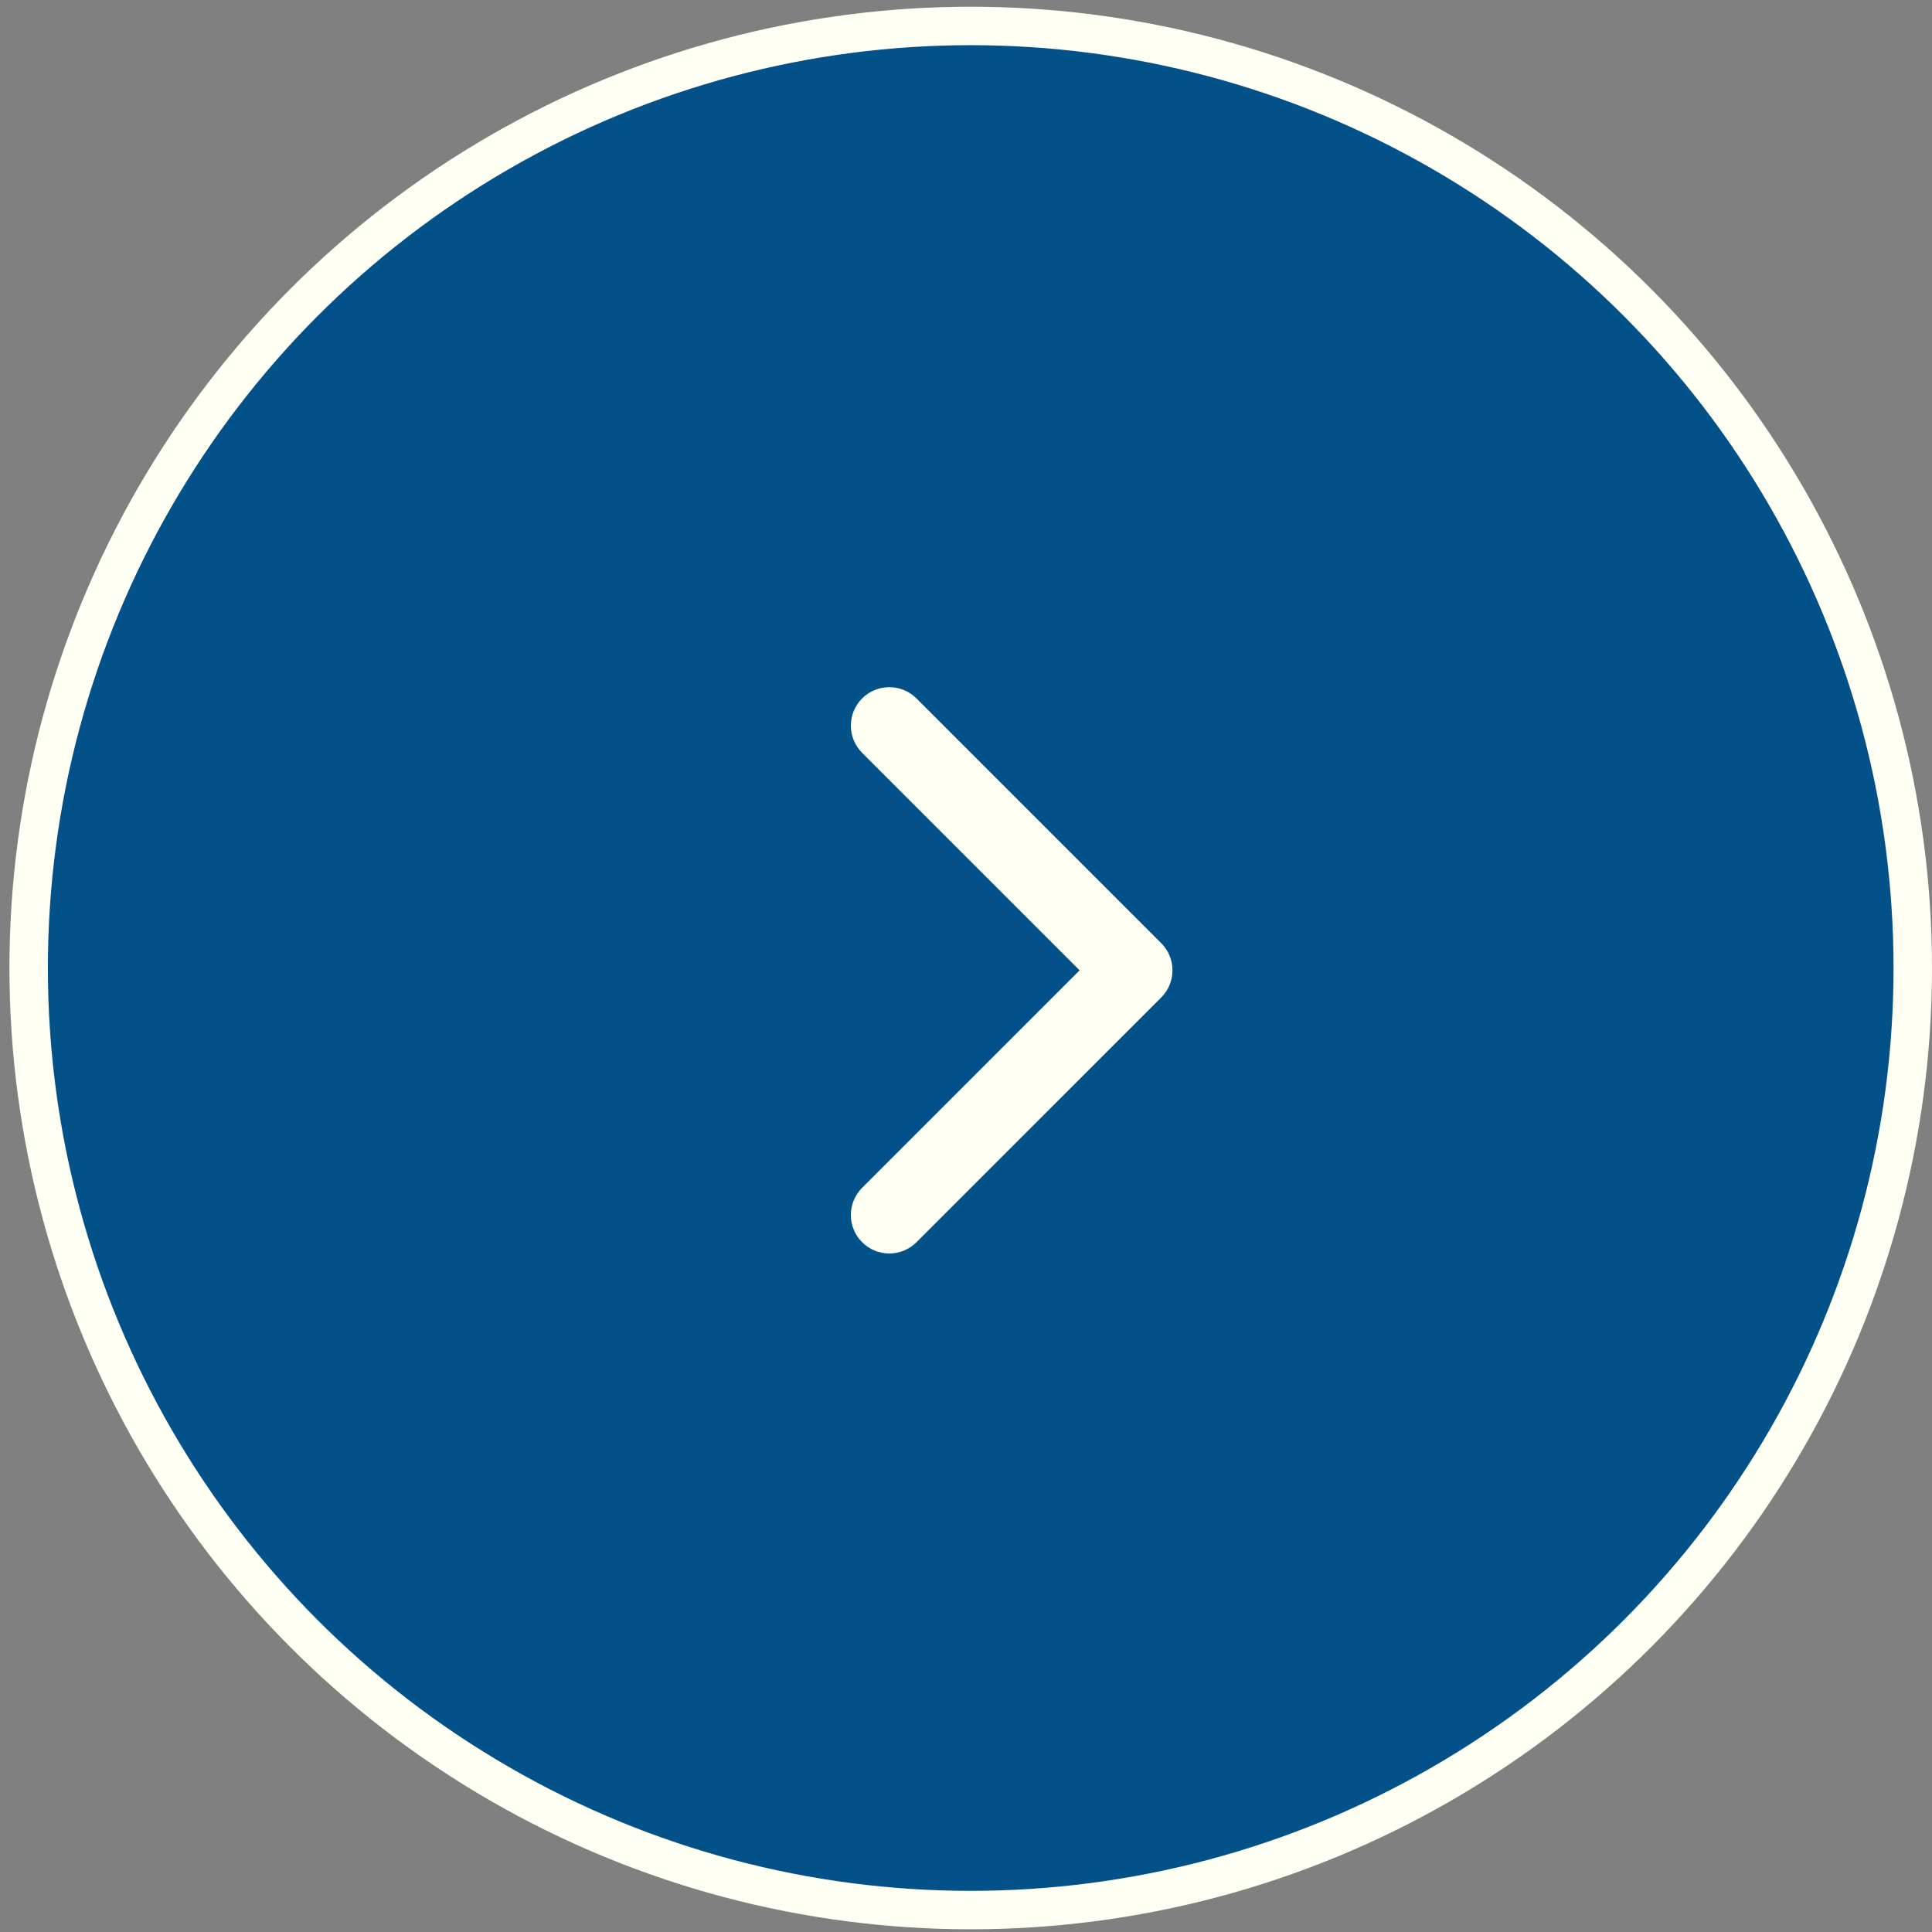 <?xml version="1.0" encoding="UTF-8"?> <svg xmlns="http://www.w3.org/2000/svg" width="89" height="89" viewBox="0 0 89 89" fill="none"><rect x="0" y="0" width="89" height="89" fill="#808080" stroke="none"/><circle cx="44.717" cy="44.593" r="43.397" fill="#025189" stroke="#FFFFF3" stroke-width="1.771"></circle><path d="M53.492 45.952C54.184 45.26 54.184 44.139 53.492 43.447L42.219 32.174C41.528 31.483 40.406 31.483 39.714 32.174C39.023 32.866 39.023 33.987 39.714 34.679L49.734 44.699L39.714 54.719C39.023 55.411 39.023 56.532 39.714 57.224C40.406 57.916 41.528 57.916 42.219 57.224L53.492 45.952ZM50.532 46.471L52.239 46.471L52.239 42.928L50.532 42.928L50.532 46.471Z" fill="#FFFFF3"></path></svg> 
